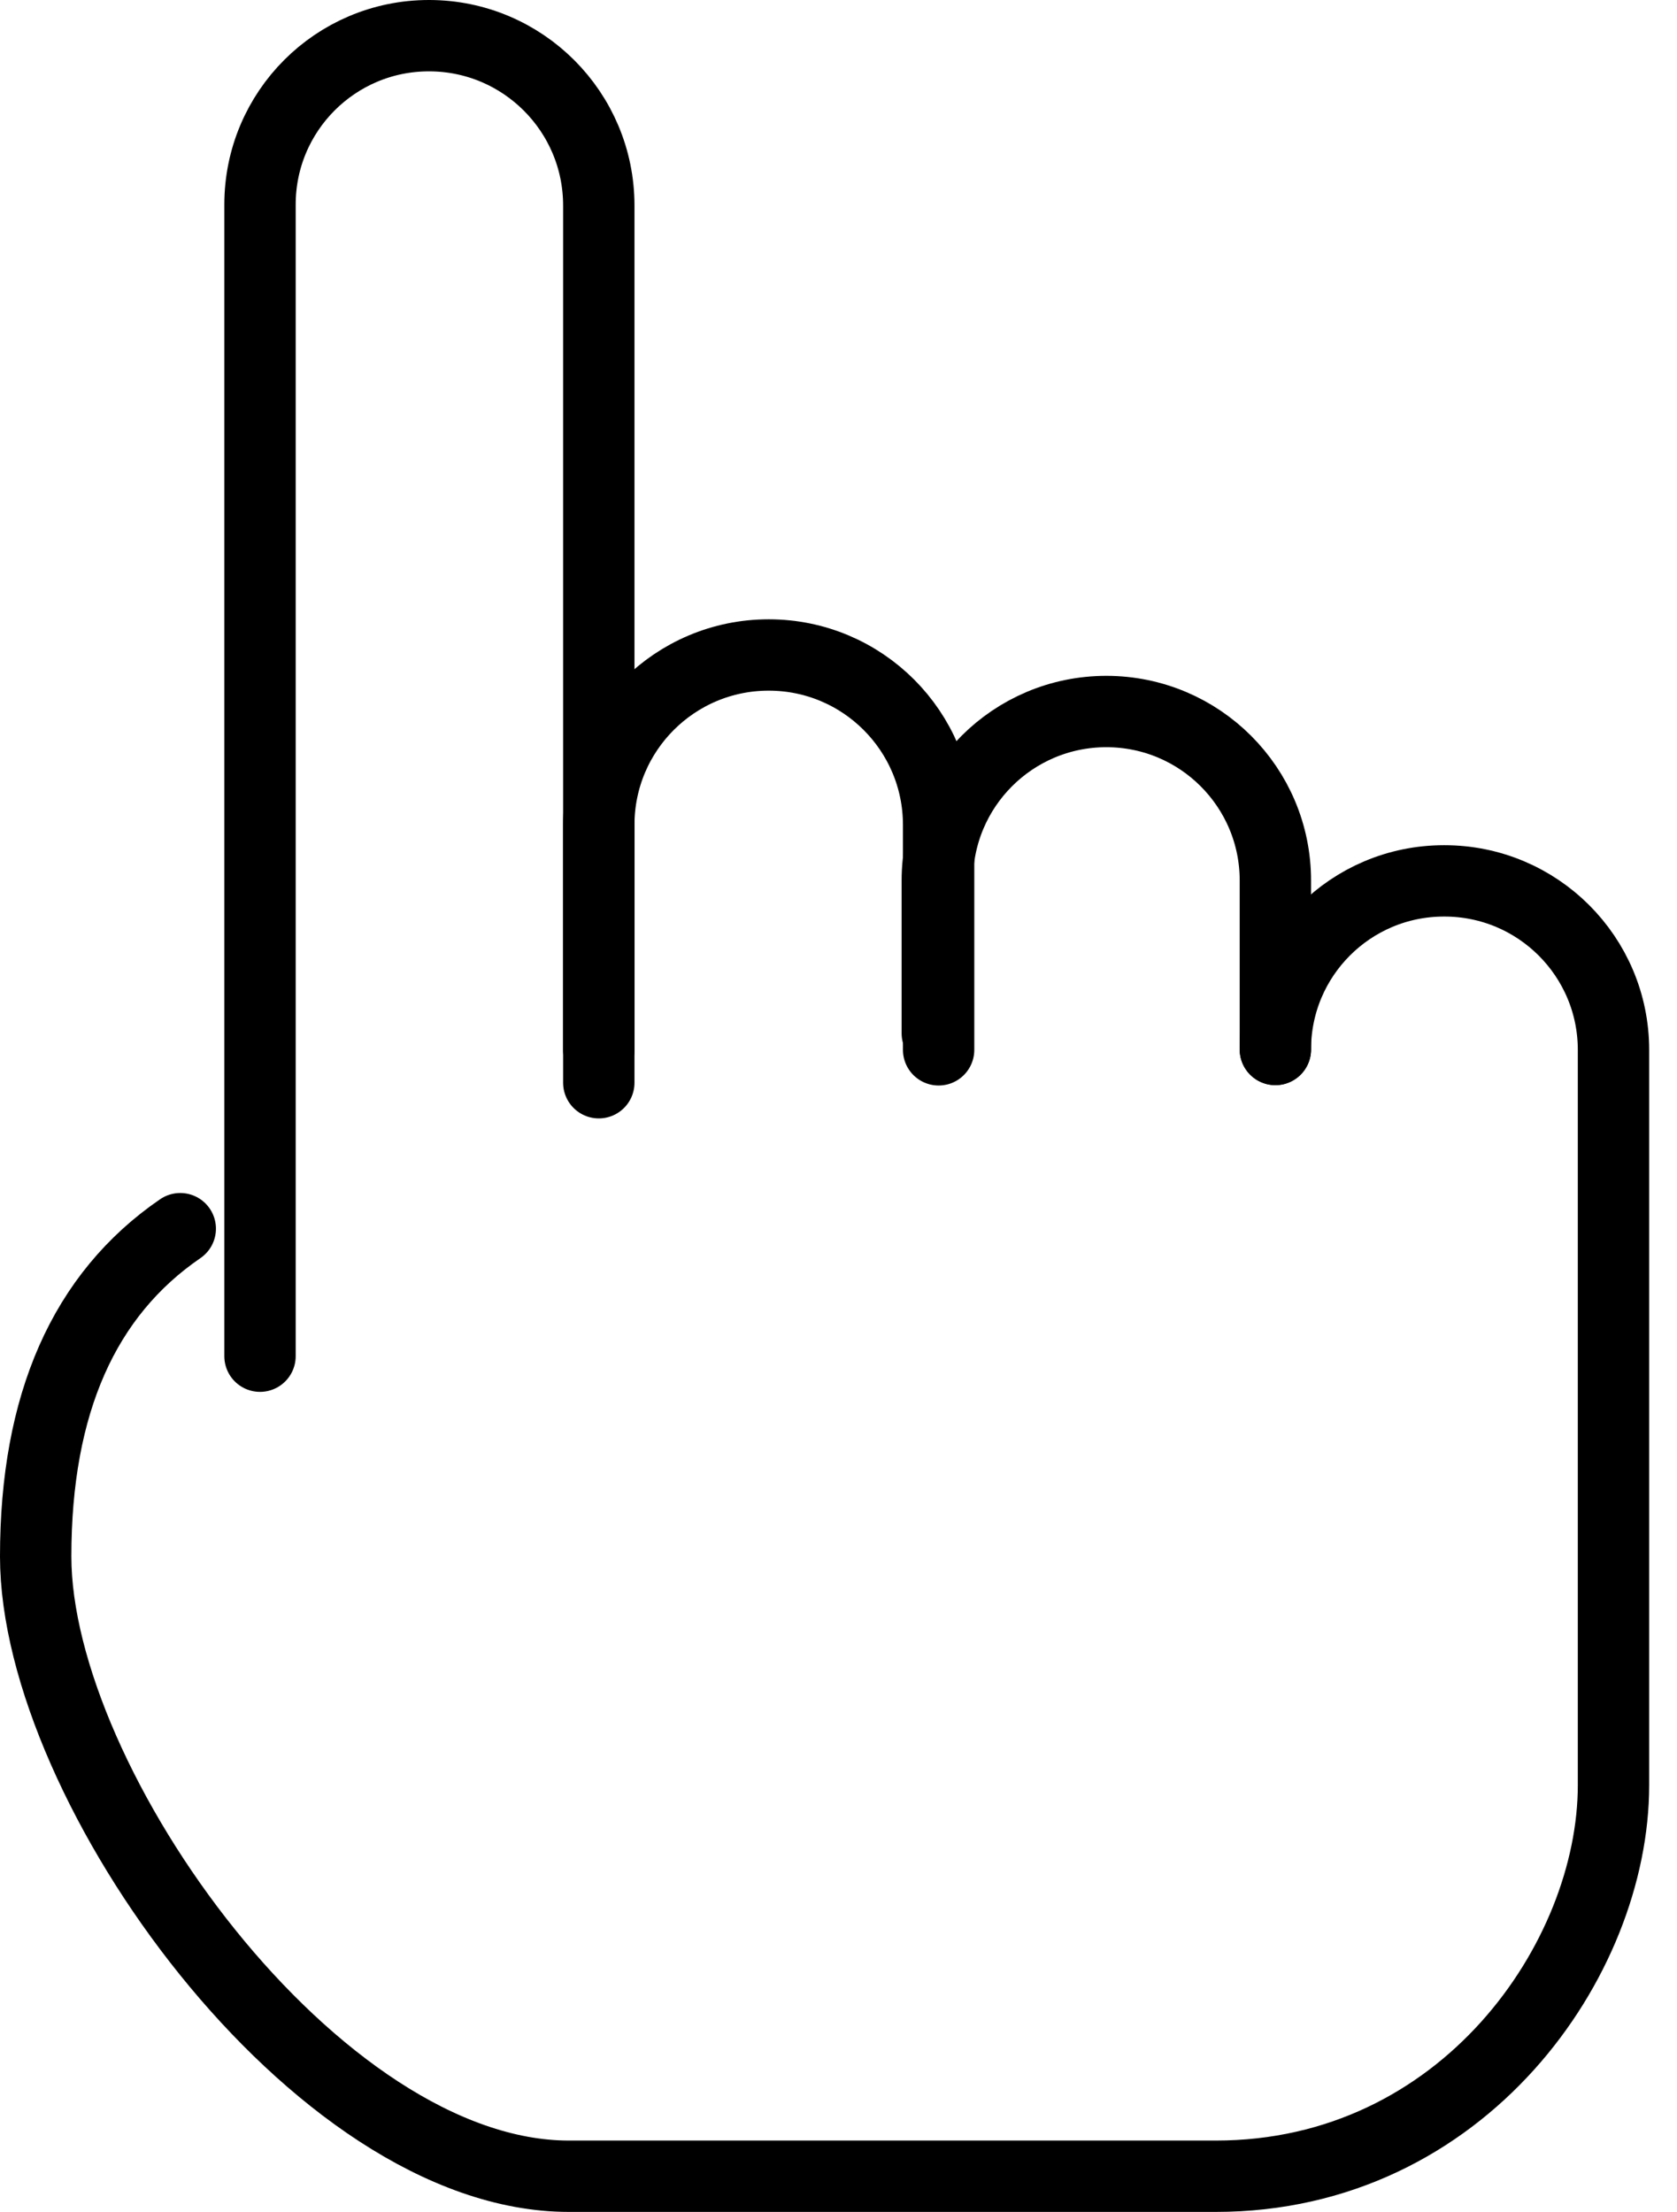 <?xml version="1.0" encoding="UTF-8"?> <svg xmlns="http://www.w3.org/2000/svg" width="47" height="62" viewBox="0 0 47 62" fill="none"> <path d="M5.052 34.44C2.351 36.291 1 39.353 1 43.628C1 50.04 8.857 61 15.943 61C23.028 61 27.137 61 34.073 61C41.008 61 45.22 54.919 45.22 50.04C45.22 43.17 45.22 36.299 45.22 29.429C45.22 26.812 43.099 24.691 40.482 24.691H40.468C37.859 24.691 35.744 26.806 35.744 29.414" stroke="black" stroke-width="2" stroke-linecap="round"></path> <path d="M7.287 38.014V5.734C7.287 3.119 9.407 1 12.021 1C12.026 1 12.03 1 12.035 1C14.659 1.007 16.782 3.136 16.782 5.76V30.349" stroke="black" stroke-width="2" stroke-linecap="round"></path> <path d="M16.782 29.427V23.122C16.782 20.491 18.914 18.359 21.544 18.359C24.174 18.359 26.306 20.491 26.306 23.122V29.427" stroke="black" stroke-width="2" stroke-linecap="round" stroke-linejoin="round"></path> <path d="M26.269 28.965V24.681C26.269 22.065 28.39 19.944 31.006 19.944C33.623 19.944 35.744 22.065 35.744 24.681V29.419" stroke="black" stroke-width="2" stroke-linecap="round" stroke-linejoin="round"></path> </svg> 